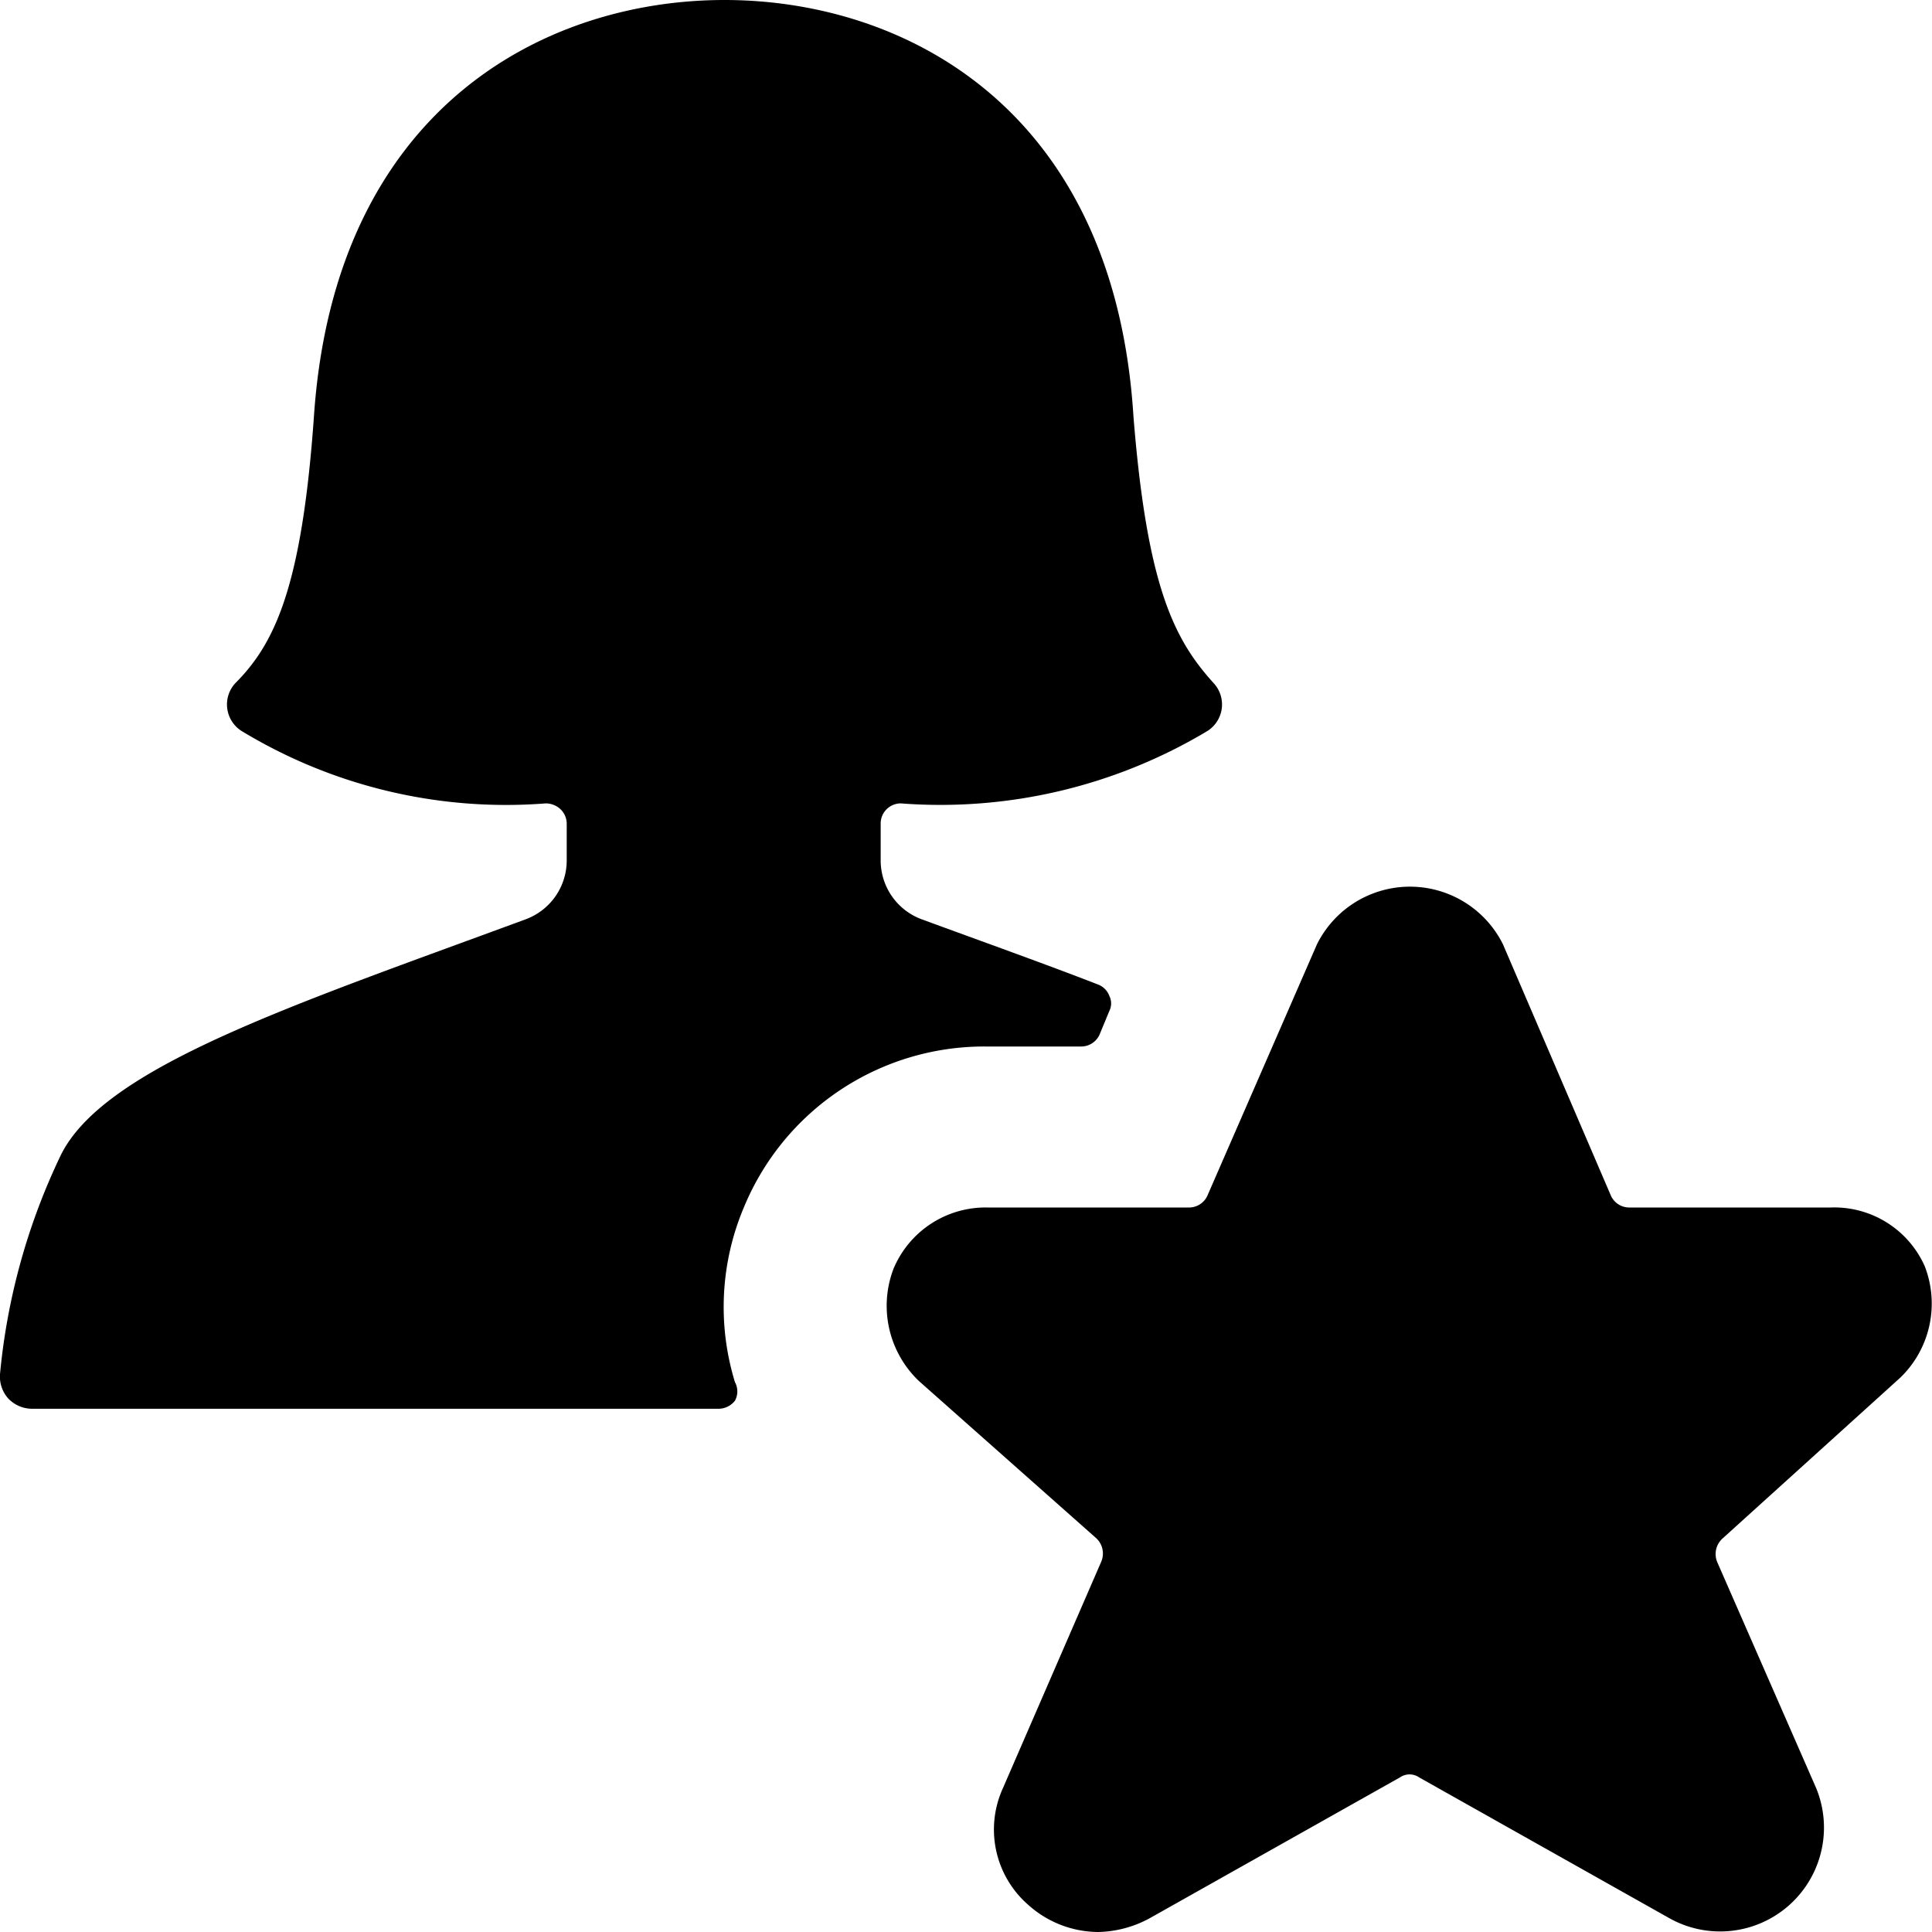<svg xmlns="http://www.w3.org/2000/svg" viewBox="0 0 24 24"><g><path d="M8.93 17.5a0.26 0.26 0 0 0 0.2 -0.1 0.24 0.24 0 0 0 0 -0.23A3.18 3.18 0 0 1 9.24 15a3.23 3.23 0 0 1 3 -2h1.19a0.25 0.25 0 0 0 0.23 -0.15l0.12 -0.29a0.21 0.21 0 0 0 0 -0.19 0.24 0.24 0 0 0 -0.14 -0.14c-0.67 -0.26 -1.4 -0.52 -2.19 -0.81a0.78 0.78 0 0 1 -0.51 -0.73v-0.46a0.25 0.25 0 0 1 0.25 -0.25 6.45 6.45 0 0 0 3.81 -0.9 0.39 0.39 0 0 0 0.08 -0.59c-0.49 -0.54 -0.83 -1.19 -1 -3.32C13.84 1.35 11.24 0 9 0S4.16 1.35 3.9 5.17C3.75 7.3 3.41 8 2.92 8.49a0.39 0.39 0 0 0 0.08 0.59 6.33 6.33 0 0 0 3.78 0.9 0.27 0.27 0 0 1 0.18 0.07 0.25 0.25 0 0 1 0.08 0.18v0.46a0.78 0.78 0 0 1 -0.51 0.73c-2.9 1.07 -5.22 1.83 -5.77 2.92A8 8 0 0 0 0 17.07a0.41 0.41 0 0 0 0.1 0.3 0.41 0.41 0 0 0 0.29 0.13Z" fill="#000000" stroke-width="1"></path><path d="M20.74 23.83a1.29 1.29 0 0 0 1.82 -1.62l-1.23 -2.81a0.26 0.26 0 0 1 0.07 -0.29l2.21 -2a1.28 1.28 0 0 0 0.3 -1.38 1.23 1.23 0 0 0 -1.17 -0.73h-2.5a0.25 0.25 0 0 1 -0.23 -0.15l-1.34 -3.12a1.29 1.29 0 0 0 -2.31 0L15 14.85a0.25 0.25 0 0 1 -0.23 0.15h-2.5a1.24 1.24 0 0 0 -1.17 0.76 1.29 1.29 0 0 0 0.32 1.4l2.2 1.95a0.26 0.26 0 0 1 0.06 0.29l-1.22 2.81a1.24 1.24 0 0 0 0.31 1.45 1.31 1.31 0 0 0 0.87 0.34 1.39 1.39 0 0 0 0.64 -0.17l3.11 -1.75a0.21 0.21 0 0 1 0.24 0Z" fill="#000000" stroke-width="1"></path></g></svg>